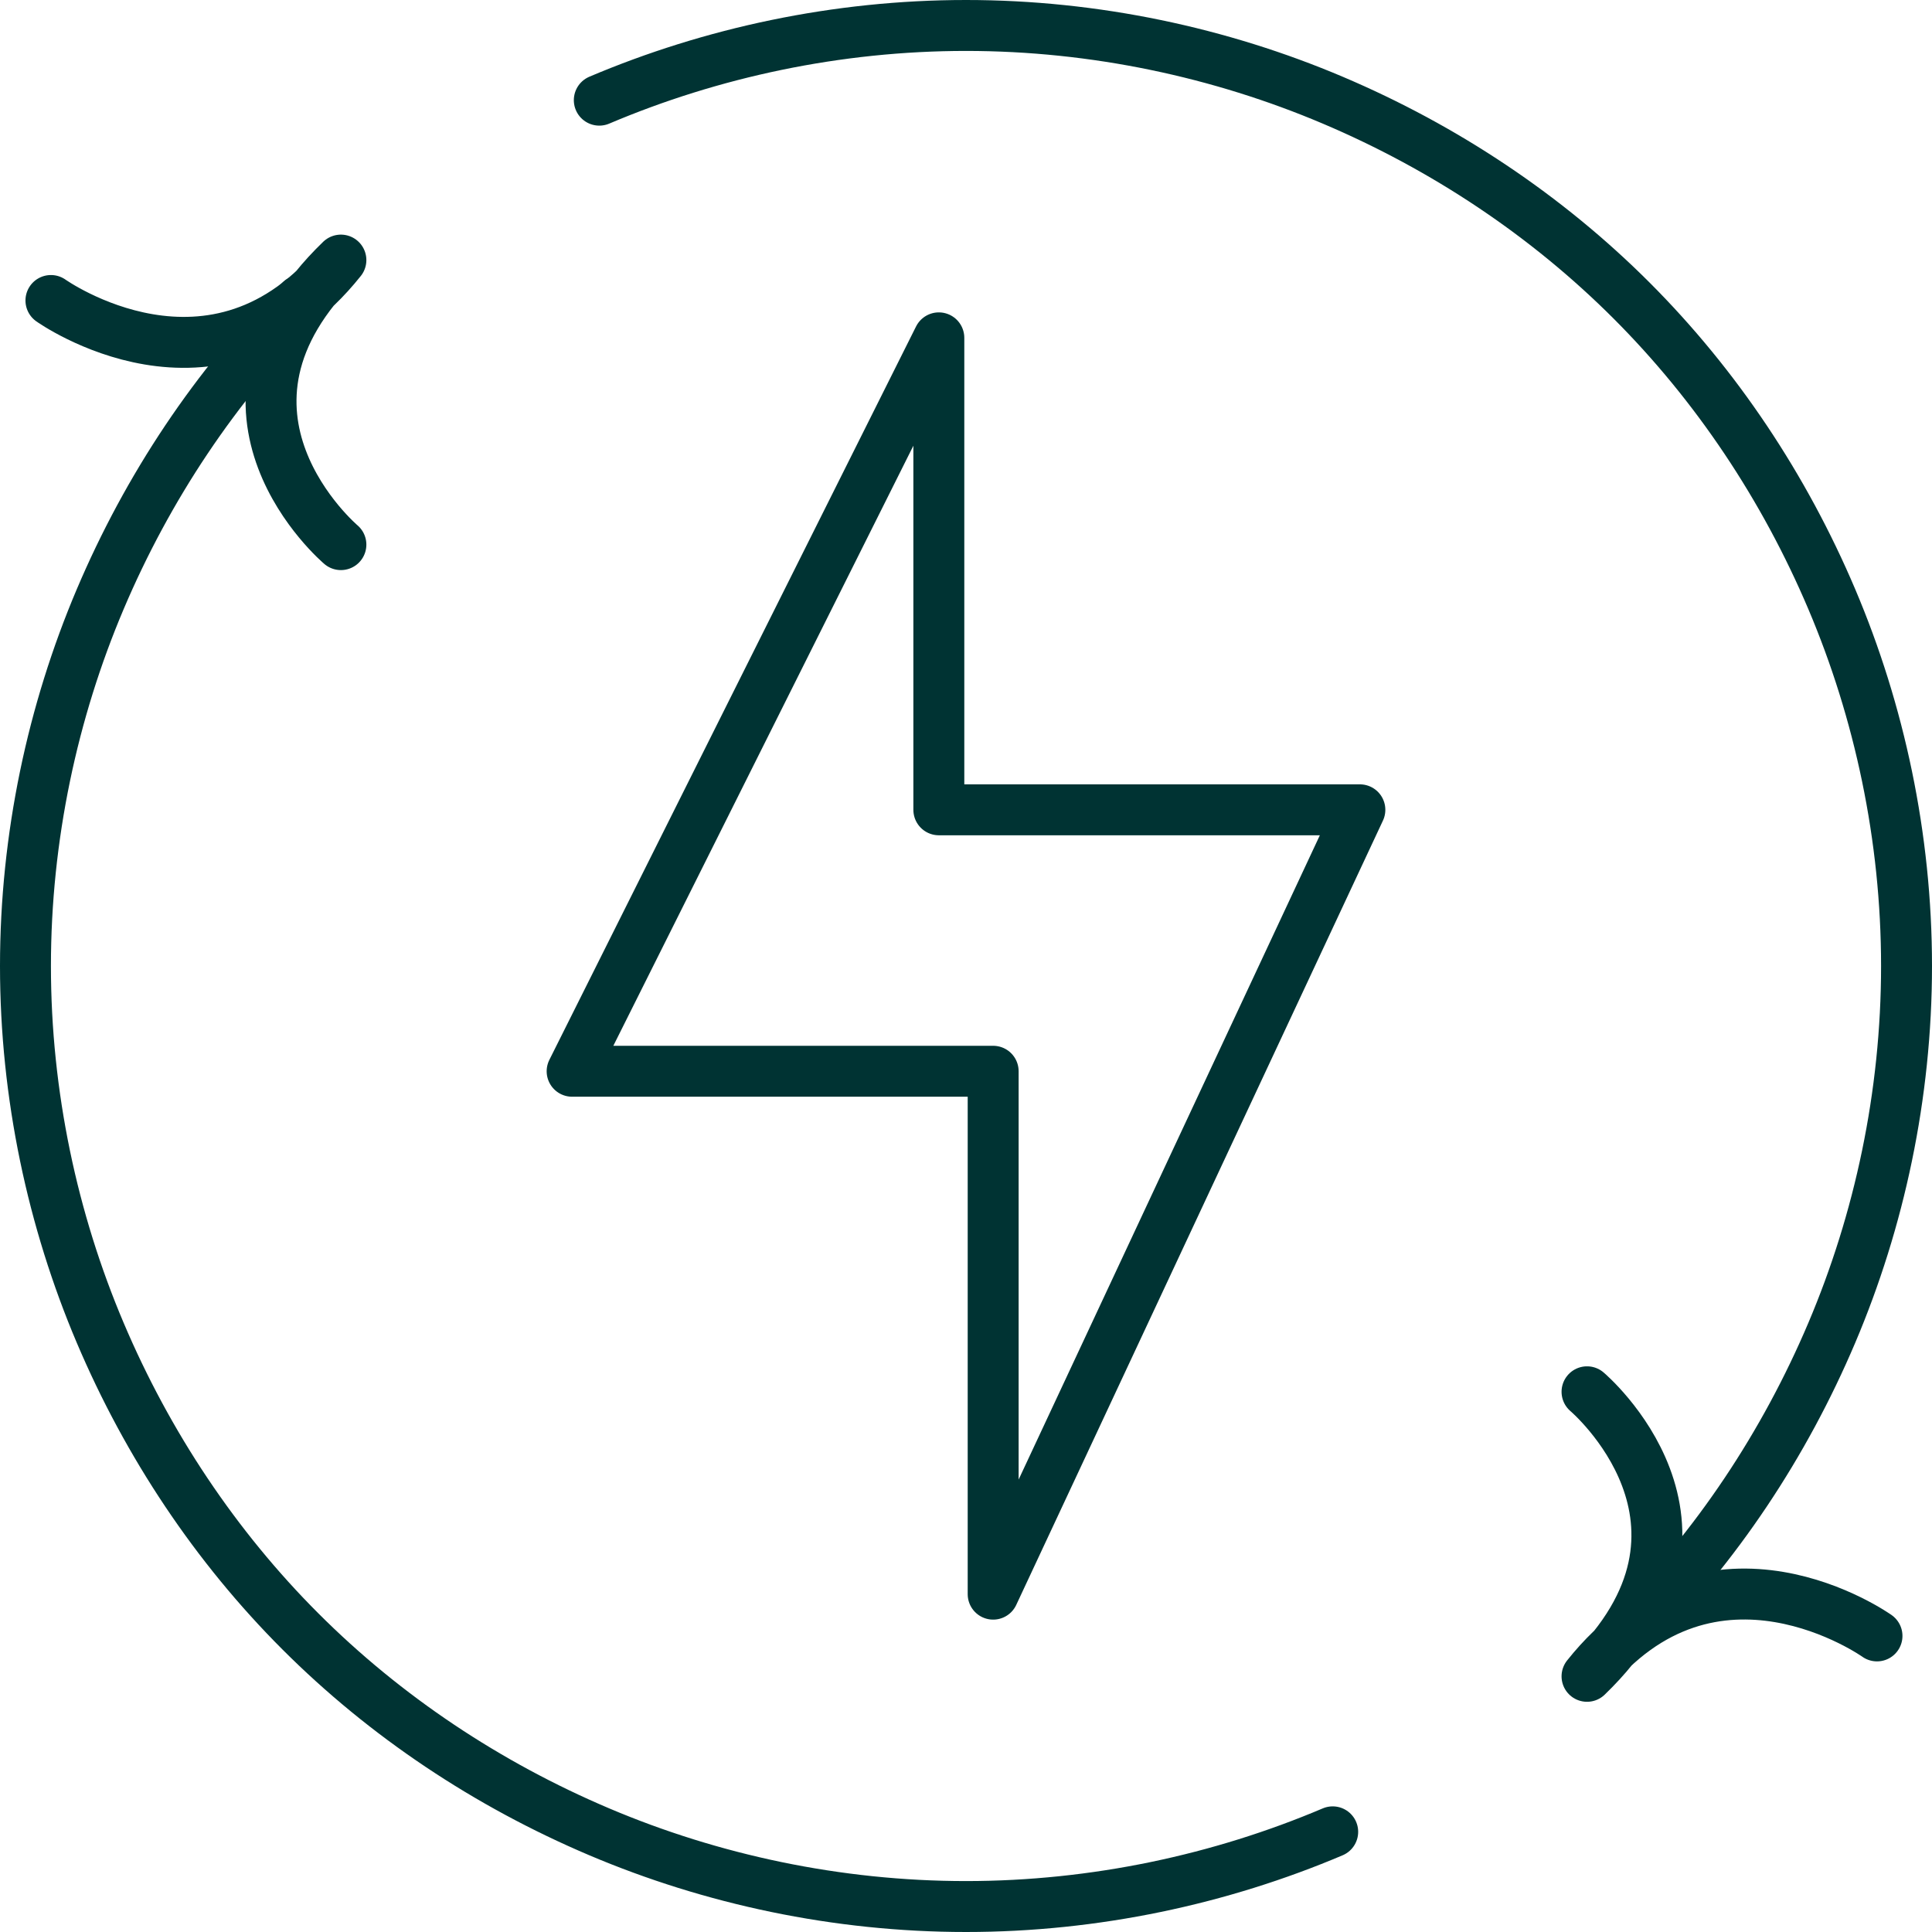 <?xml version="1.0" encoding="UTF-8"?><svg id="a" xmlns="http://www.w3.org/2000/svg" width=".79in" height=".79in" viewBox="0 0 56.9 56.9"><polygon points="27.65 9.95 16.85 31.55 29.25 31.55 29.25 46.95 40.05 23.85 27.65 23.85 27.65 9.95" fill="none" stroke="#033" stroke-linecap="round" stroke-linejoin="round" stroke-width="1.5"/><path d="m48.05,48.05c2.5-2.5,4.5-5.5,5.9-8.8s2.2-7,2.2-10.8-.8-7.5-2.2-10.8c-1.4-3.3-3.4-6.3-5.9-8.8s-5.5-4.5-8.8-5.9-7-2.2-10.8-2.2-7.5.8-10.8,2.2" fill="none" stroke="#033" stroke-linecap="round" stroke-linejoin="round" stroke-width="1.5"/><path d="m8.85,8.85c-2.5,2.5-4.5,5.5-5.9,8.8-1.4,3.3-2.2,7-2.2,10.8s.8,7.5,2.2,10.8,3.4,6.3,5.9,8.8,5.5,4.5,8.8,5.9c3.3,1.4,7,2.2,10.8,2.2s7.5-.8,10.8-2.2" fill="none" stroke="#033" stroke-linecap="round" stroke-linejoin="round" stroke-width="1.5"/><path d="m10.04,16.04s-4.63-3.91,0-8.38c-3.7,4.64-8.54,1.19-8.54,1.19" fill="none" stroke="#033" stroke-linecap="round" stroke-linejoin="round" stroke-width="1.5"/><path d="m46.74,40.99s4.63,3.91,0,8.38c3.7-4.64,8.54-1.19,8.54-1.19" fill="none" stroke="#033" stroke-linecap="round" stroke-linejoin="round" stroke-width="1.5"/></svg>